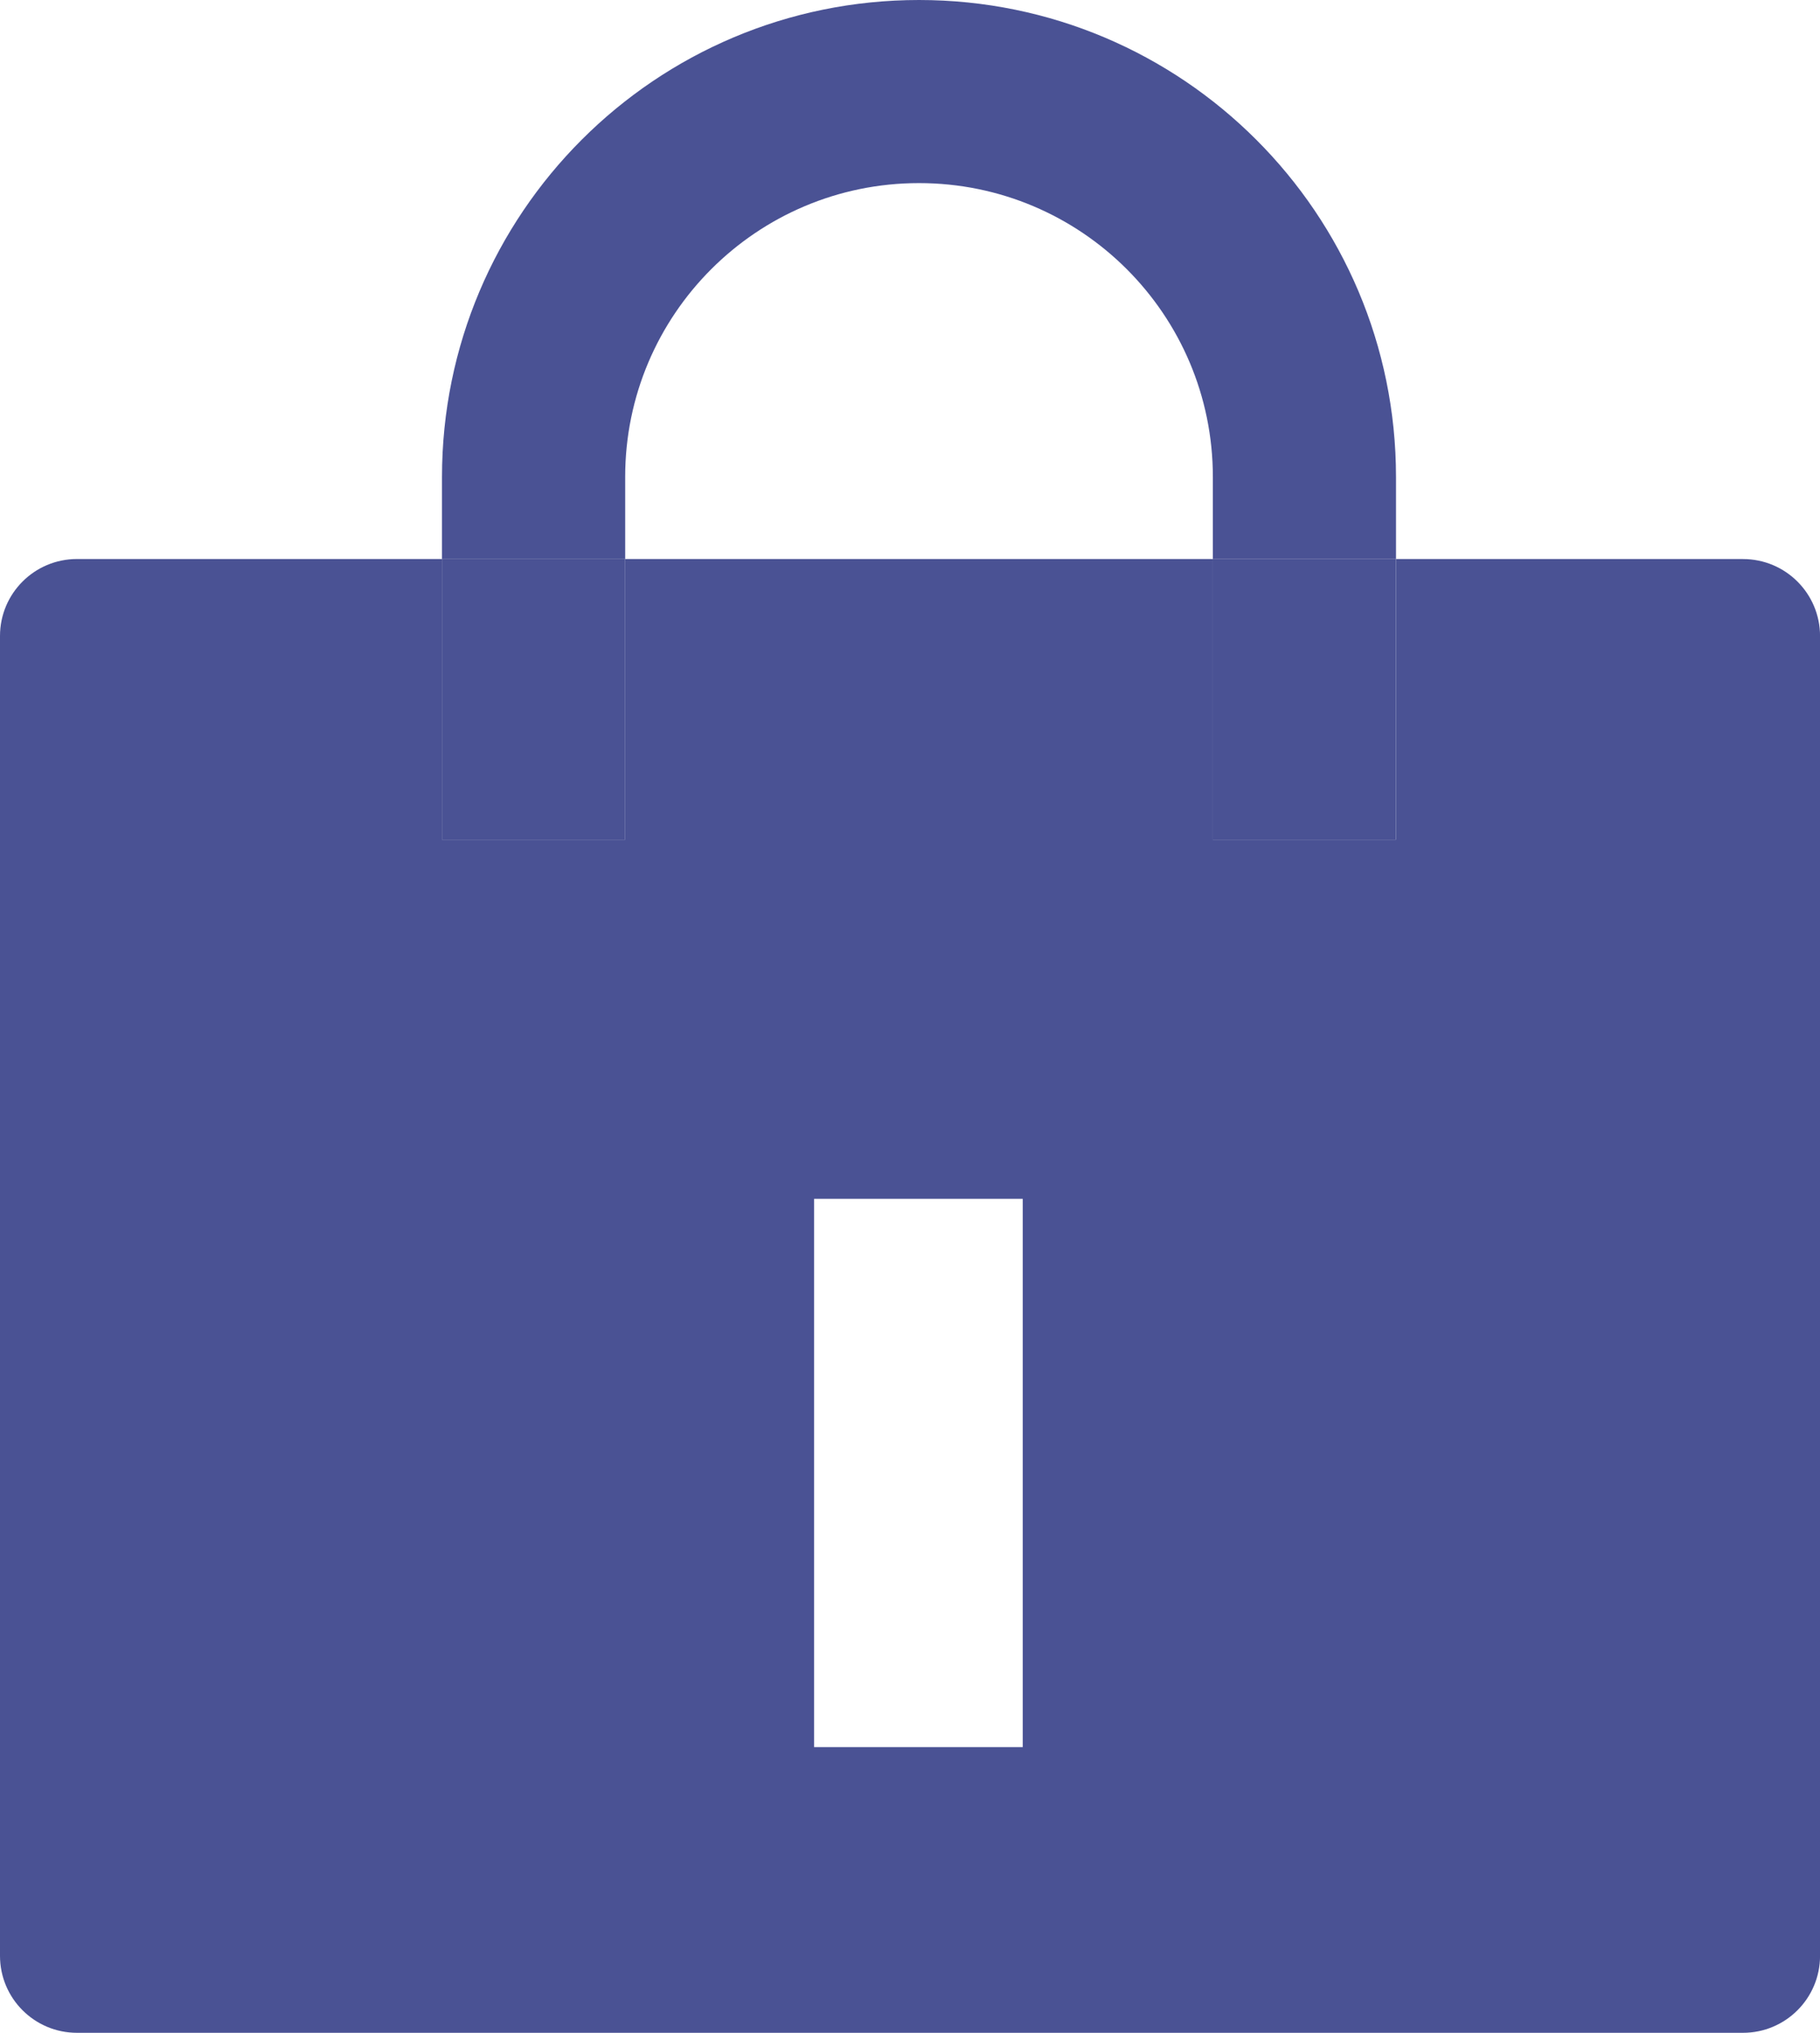 <?xml version="1.0" encoding="UTF-8"?>
<svg id="_レイヤー_1" data-name="レイヤー_1" xmlns="http://www.w3.org/2000/svg" version="1.1" viewBox="0 0 45.007 50.26">
  <!-- Generator: Adobe Illustrator 29.2.1, SVG Export Plug-In . SVG Version: 2.1.0 Build 116)  -->
  <defs>
    <style>
      .st0 {
        fill: #4a5294;
      }
    </style>
  </defs>
  <g id="_レイヤー_2" data-name="レイヤー_2">
    <g id="WORD">
      <path class="st0" d="M15.46,11.795c-.001-4.013,3.252-7.267,7.265-7.268s7.267,3.252,7.268,7.265v2.029h4.529v-2.026C34.522,5.281,29.24-0,22.726-0s-11.796,5.281-11.796,11.796v2.026h4.53l0-2.026Z"/>
      <path class="st0" d="M43.103,13.821h-8.582v6.939h-4.529v-6.939h-14.532v6.939h-4.53v-6.939H1.903C.852,13.821,0,14.673,0,15.724v0s0,32.632,0,32.632c-0,1.051.852,1.903,1.903,1.903h41.201c1.051 0,1.904-.852,1.904-1.903V15.725c-0-1.051-.853-1.903-1.904-1.903ZM25.291,43.196h-5.159v-13.556h5.159v13.556Z"/>
      <rect class="st0" x="10.93" y="13.821" width="4.53" height="6.939"/>
      <rect class="st0" x="29.992" y="13.821" width="4.529" height="6.939"/>
    </g>
  </g>
</svg>